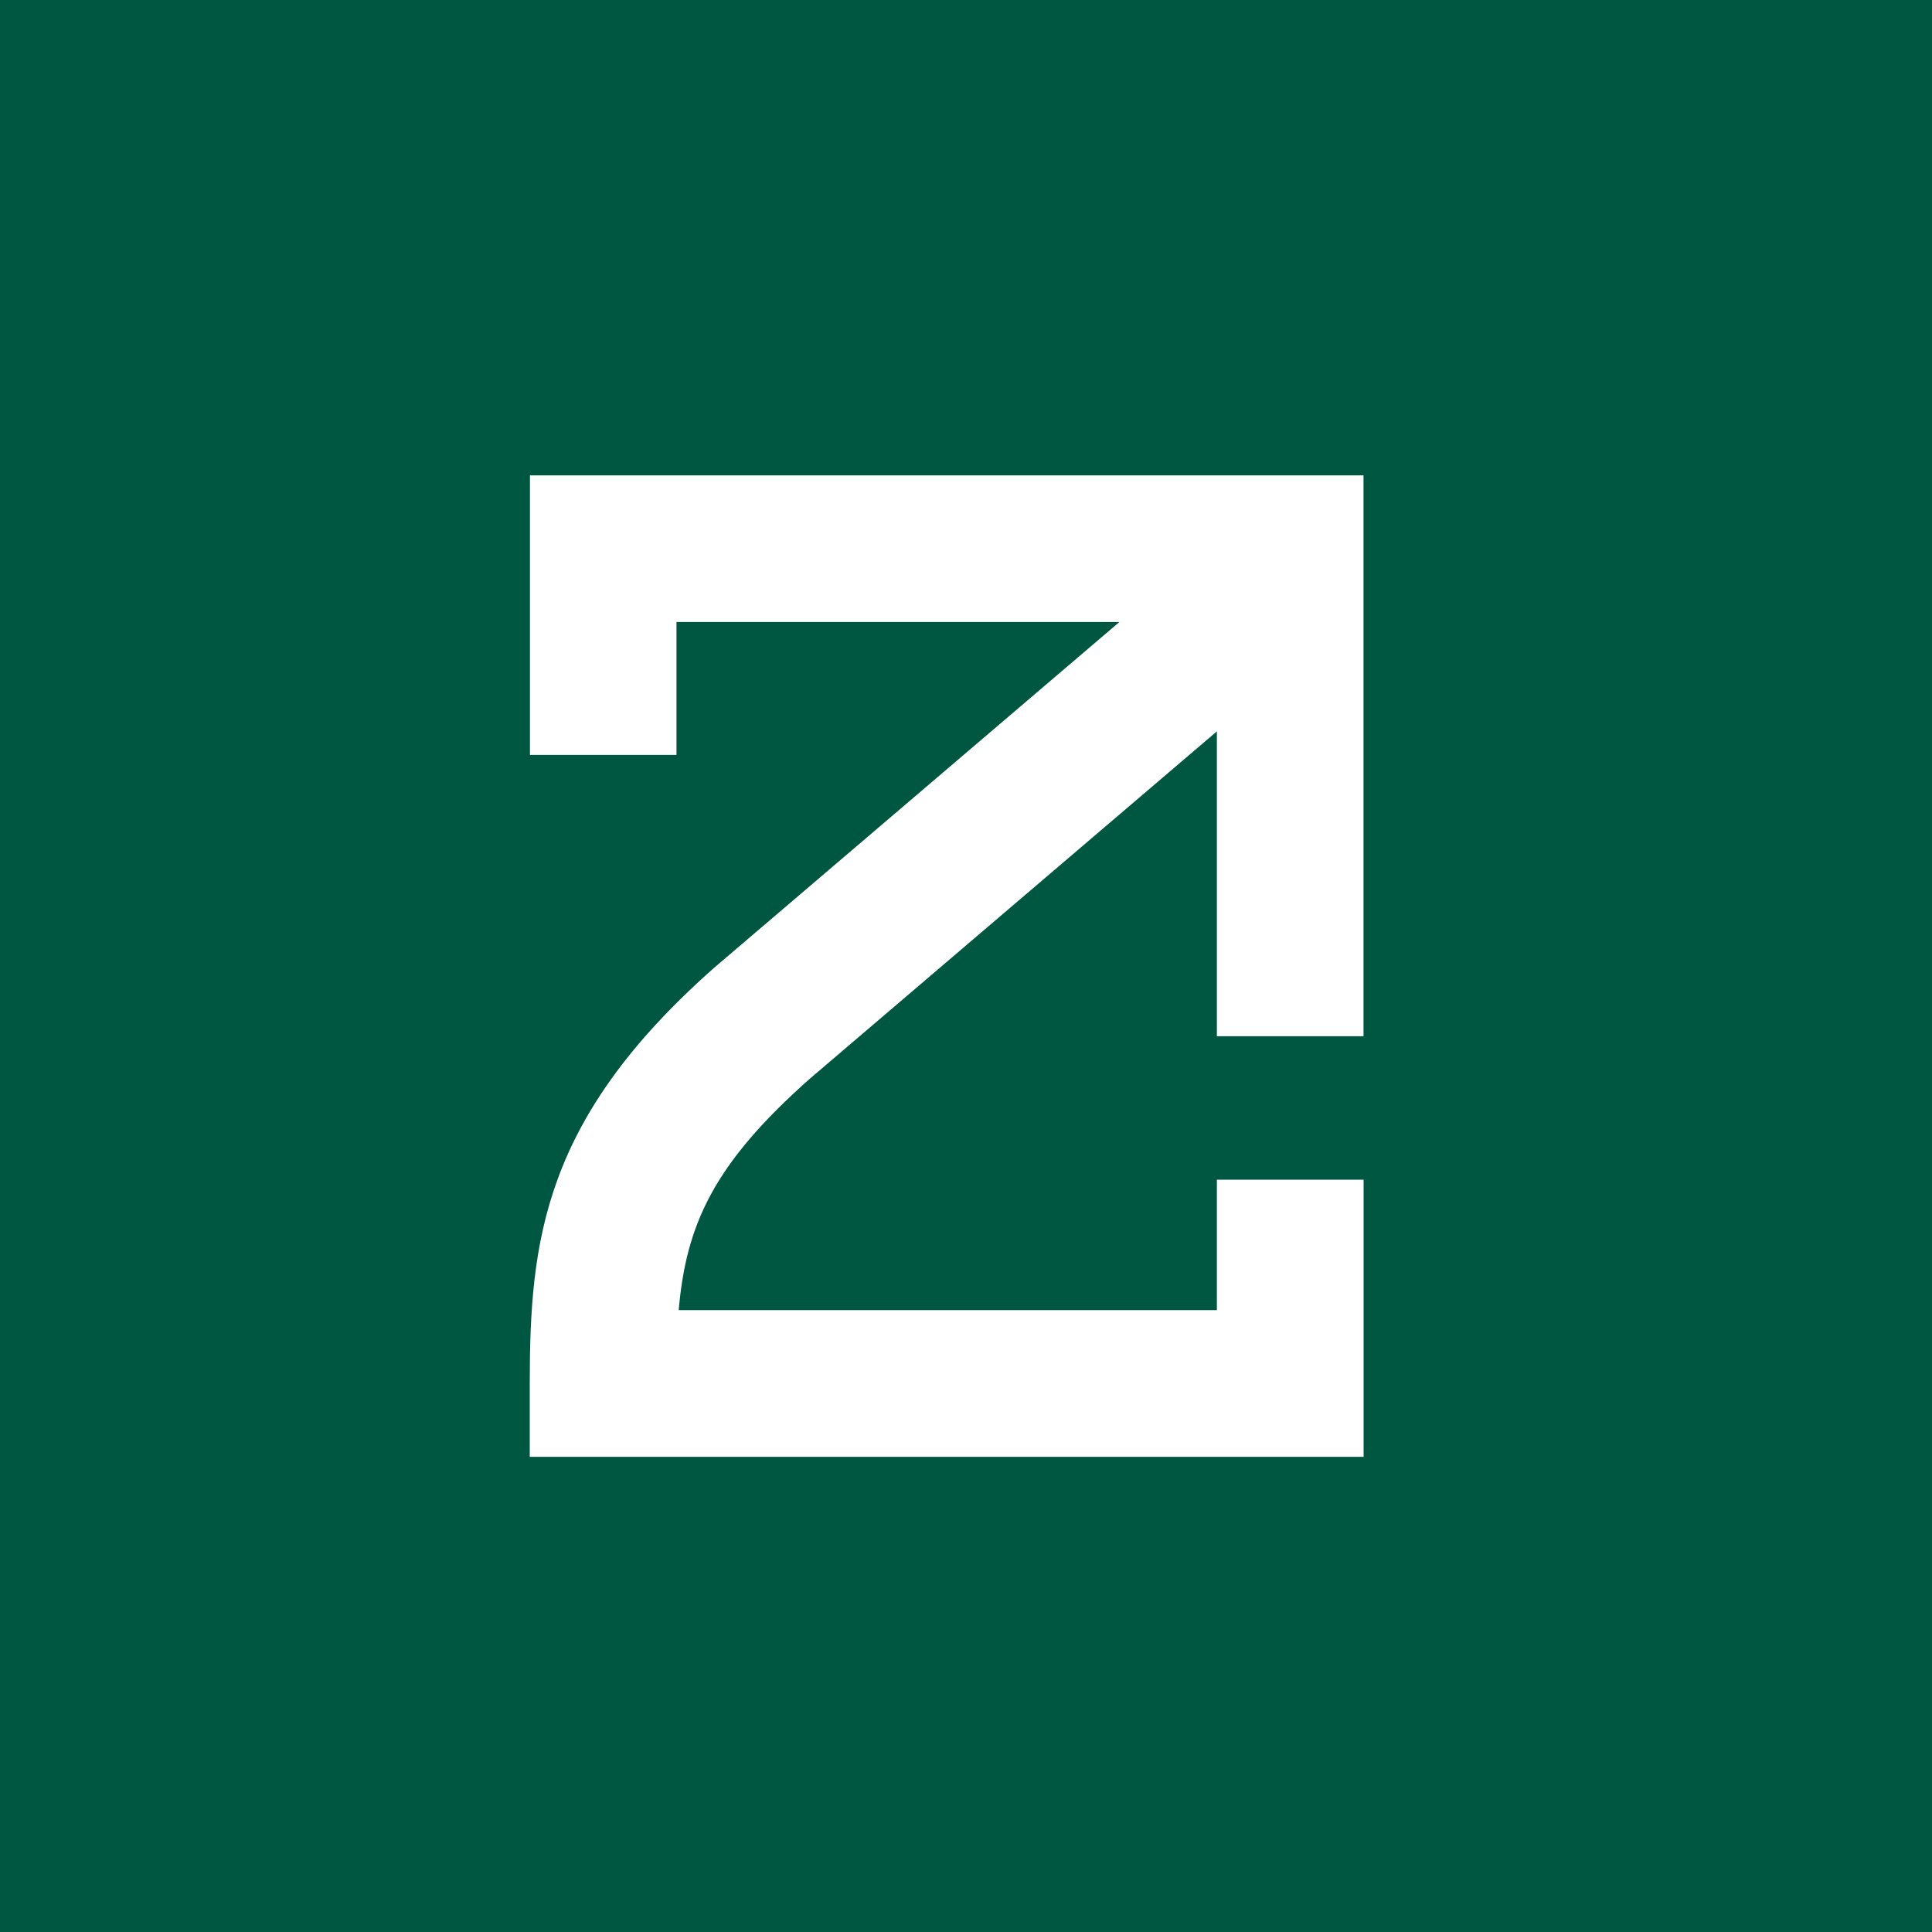 <svg width="20" height="20" viewBox="0 0 20 20" fill="none" xmlns="http://www.w3.org/2000/svg">
<rect width="20" height="20" fill="#005741"/>
<path d="M12.597 12.211V13.562H7.026C7.103 12.673 7.39 12.047 8.382 11.168L12.597 7.571V10.727H14.115V4.921H5.486V7.815H7.003V6.439H11.588L7.392 10.019L7.382 10.028C5.624 11.585 5.484 12.842 5.484 14.322V15.081H14.116V12.212H12.598L12.597 12.211Z" fill="white"/>
</svg>
